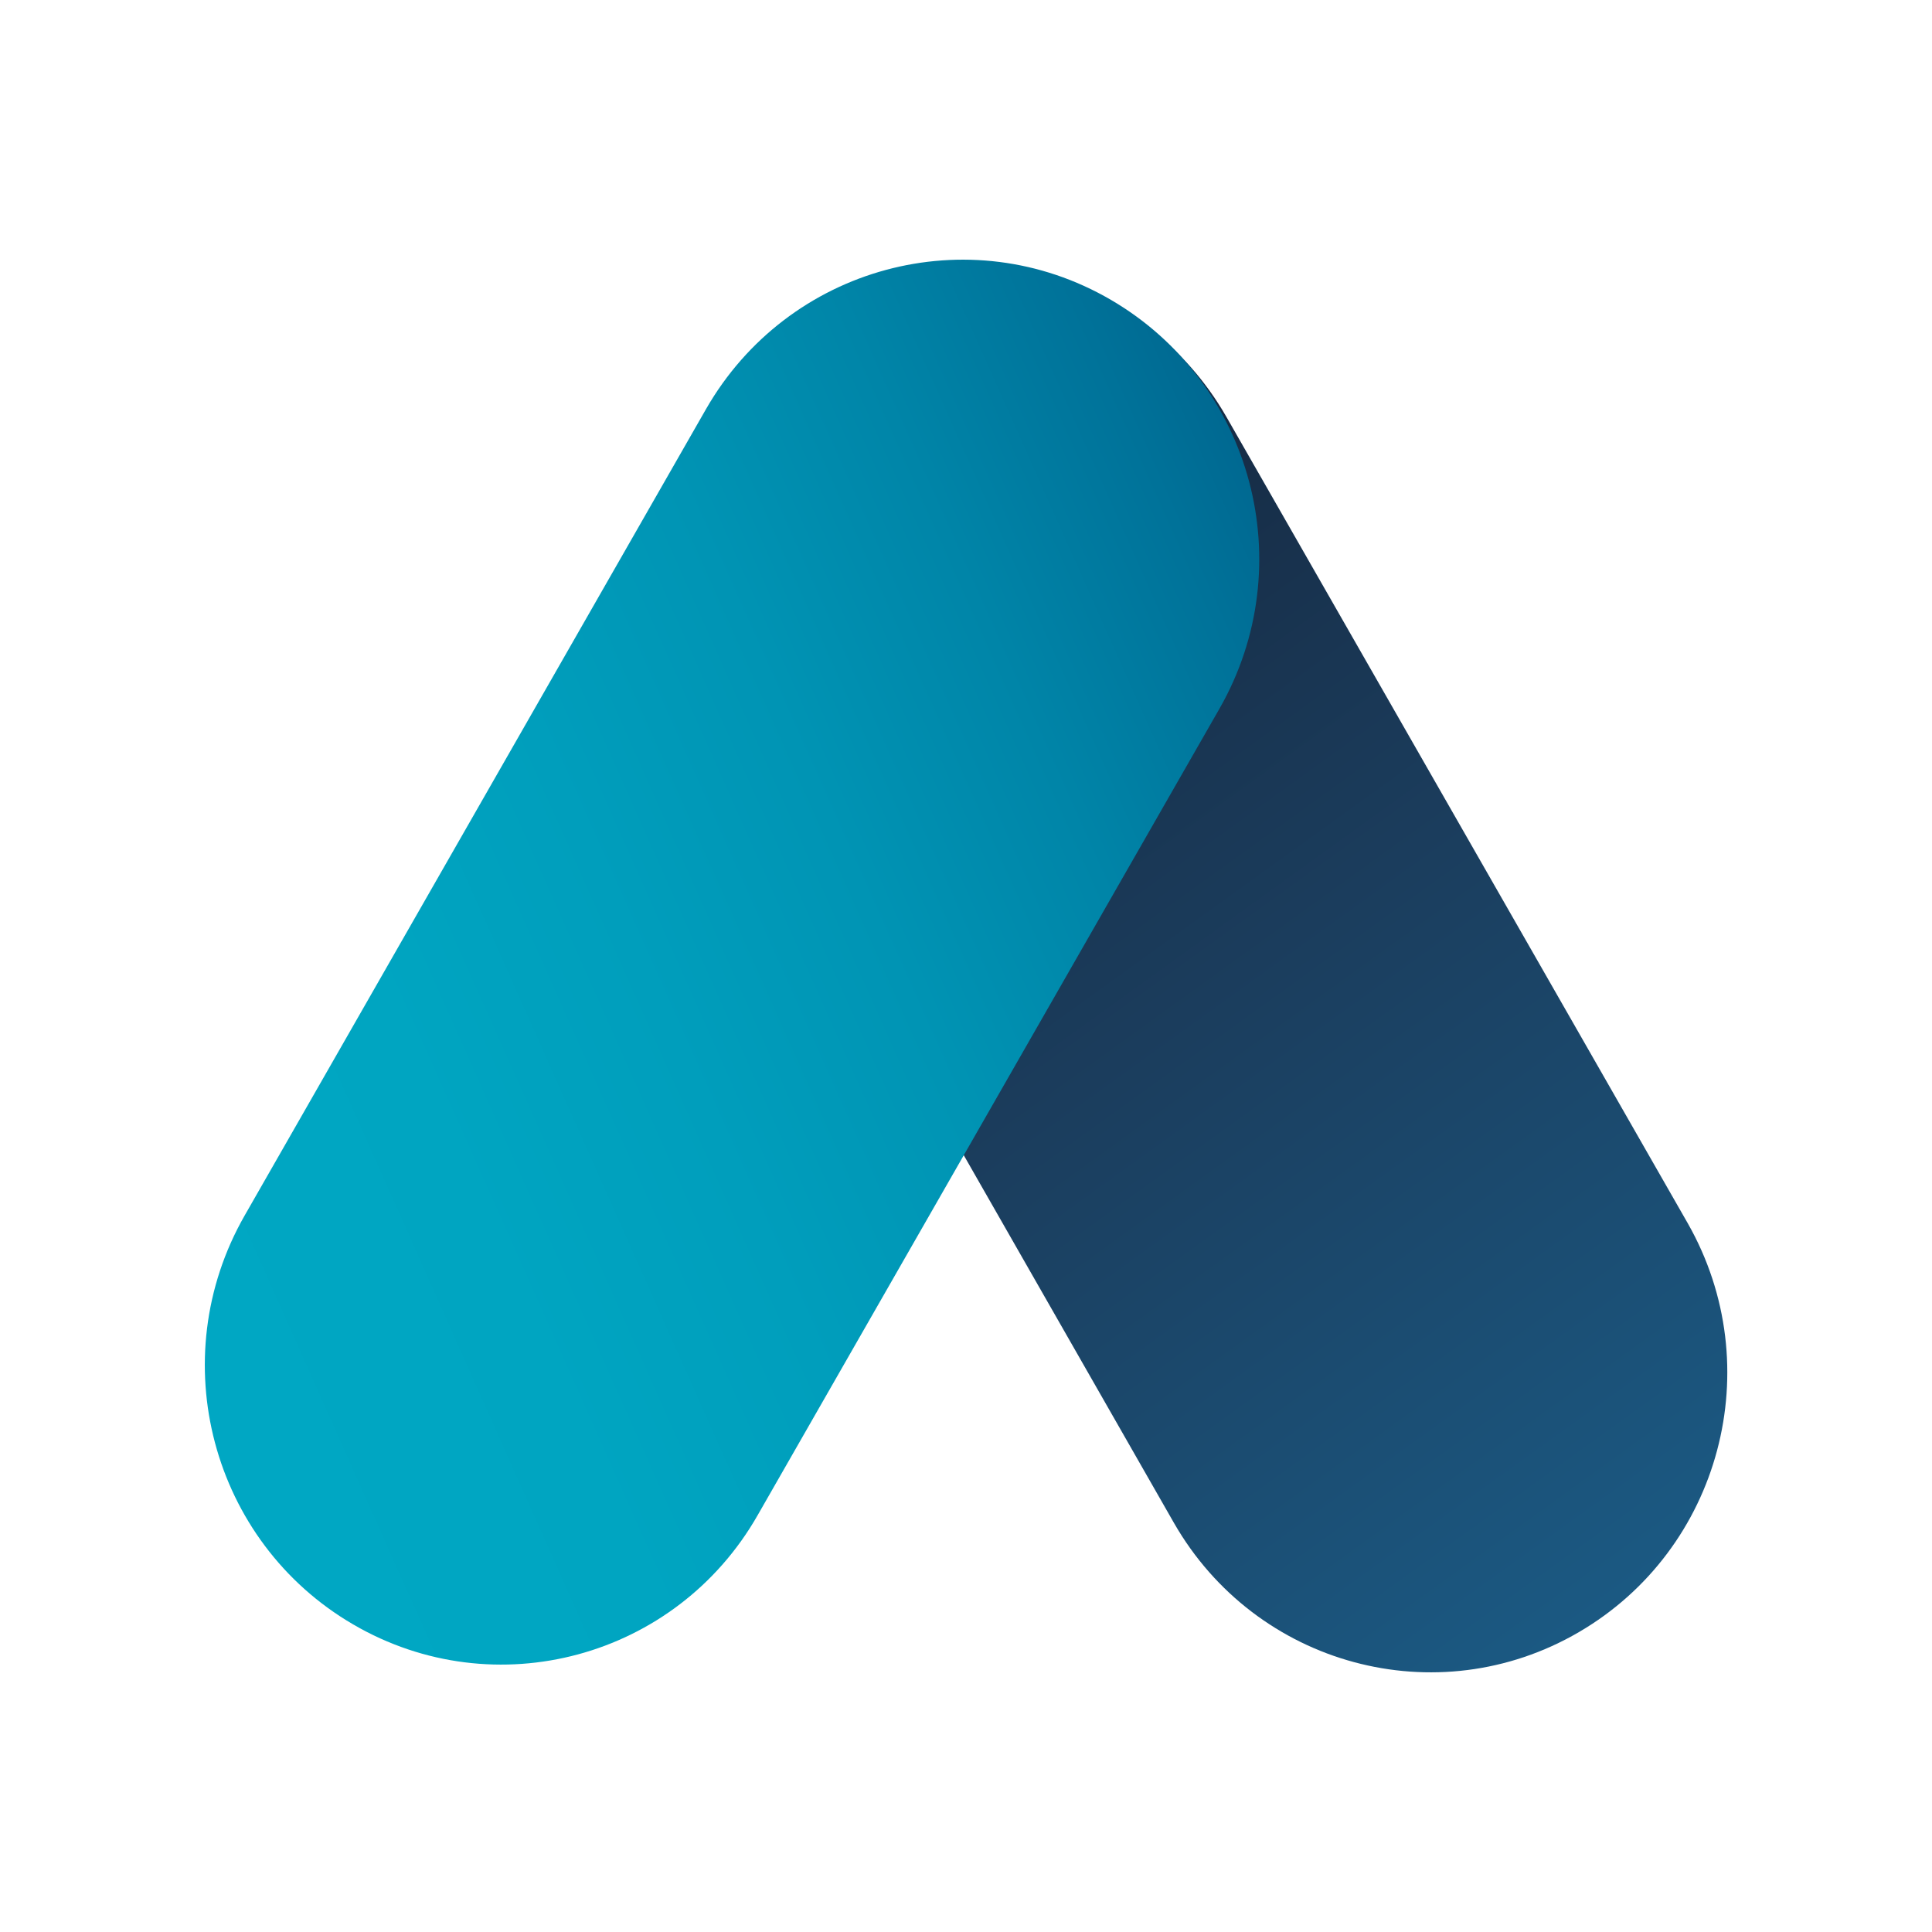 <?xml version="1.0" encoding="utf-8"?>
<!-- Generator: Adobe Illustrator 24.2.0, SVG Export Plug-In . SVG Version: 6.00 Build 0)  -->
<svg version="1.0" id="Capa_1" xmlns="http://www.w3.org/2000/svg" xmlns:xlink="http://www.w3.org/1999/xlink" x="0px" y="0px"
	 viewBox="0 0 50 50" style="enable-background:new 0 0 50 50;" xml:space="preserve">
<style type="text/css">
	.st0{fill:url(#SVGID_1_);}
	.st1{fill:url(#SVGID_2_);}
</style>
<g>
	<linearGradient id="SVGID_1_" gradientUnits="userSpaceOnUse" x1="47.275" y1="47.598" x2="16.446" y2="4.828">
		<stop  offset="0" style="stop-color:#186491"/>
		<stop  offset="0.168" style="stop-color:#1B5881"/>
		<stop  offset="0.513" style="stop-color:#1B3D5D"/>
		<stop  offset="1" style="stop-color:#11192B"/>
	</linearGradient>
	<path class="st0" d="M40.86,42.24L40.86,42.24c-3.67,2.14-8.36,0.87-10.48-2.83L18.45,18.54c-2.12-3.7-0.86-8.44,2.81-10.58l0,0
		c3.67-2.14,8.36-0.87,10.48,2.83l11.94,20.87C45.79,35.37,44.53,40.1,40.86,42.24z"/>
	<linearGradient id="SVGID_2_" gradientUnits="userSpaceOnUse" x1="4.144" y1="31.496" x2="38.112" y2="16.351">
		<stop  offset="0" style="stop-color:#00A7C3"/>
		<stop  offset="0.204" style="stop-color:#00A5C1"/>
		<stop  offset="0.377" style="stop-color:#009EBC"/>
		<stop  offset="0.538" style="stop-color:#0094B4"/>
		<stop  offset="0.693" style="stop-color:#0085A8"/>
		<stop  offset="0.842" style="stop-color:#007299"/>
		<stop  offset="0.987" style="stop-color:#005C87"/>
		<stop  offset="1" style="stop-color:#005A86"/>
	</linearGradient>
	<path class="st1" d="M9.14,42.04L9.14,42.04c-3.67-2.14-4.93-6.87-2.81-10.58l11.94-20.87c2.12-3.7,6.81-4.97,10.48-2.83l0,0
		c3.67,2.14,4.93,6.87,2.81,10.58L19.61,39.21C17.5,42.91,12.81,44.18,9.14,42.04z"/>
</g>
</svg>
